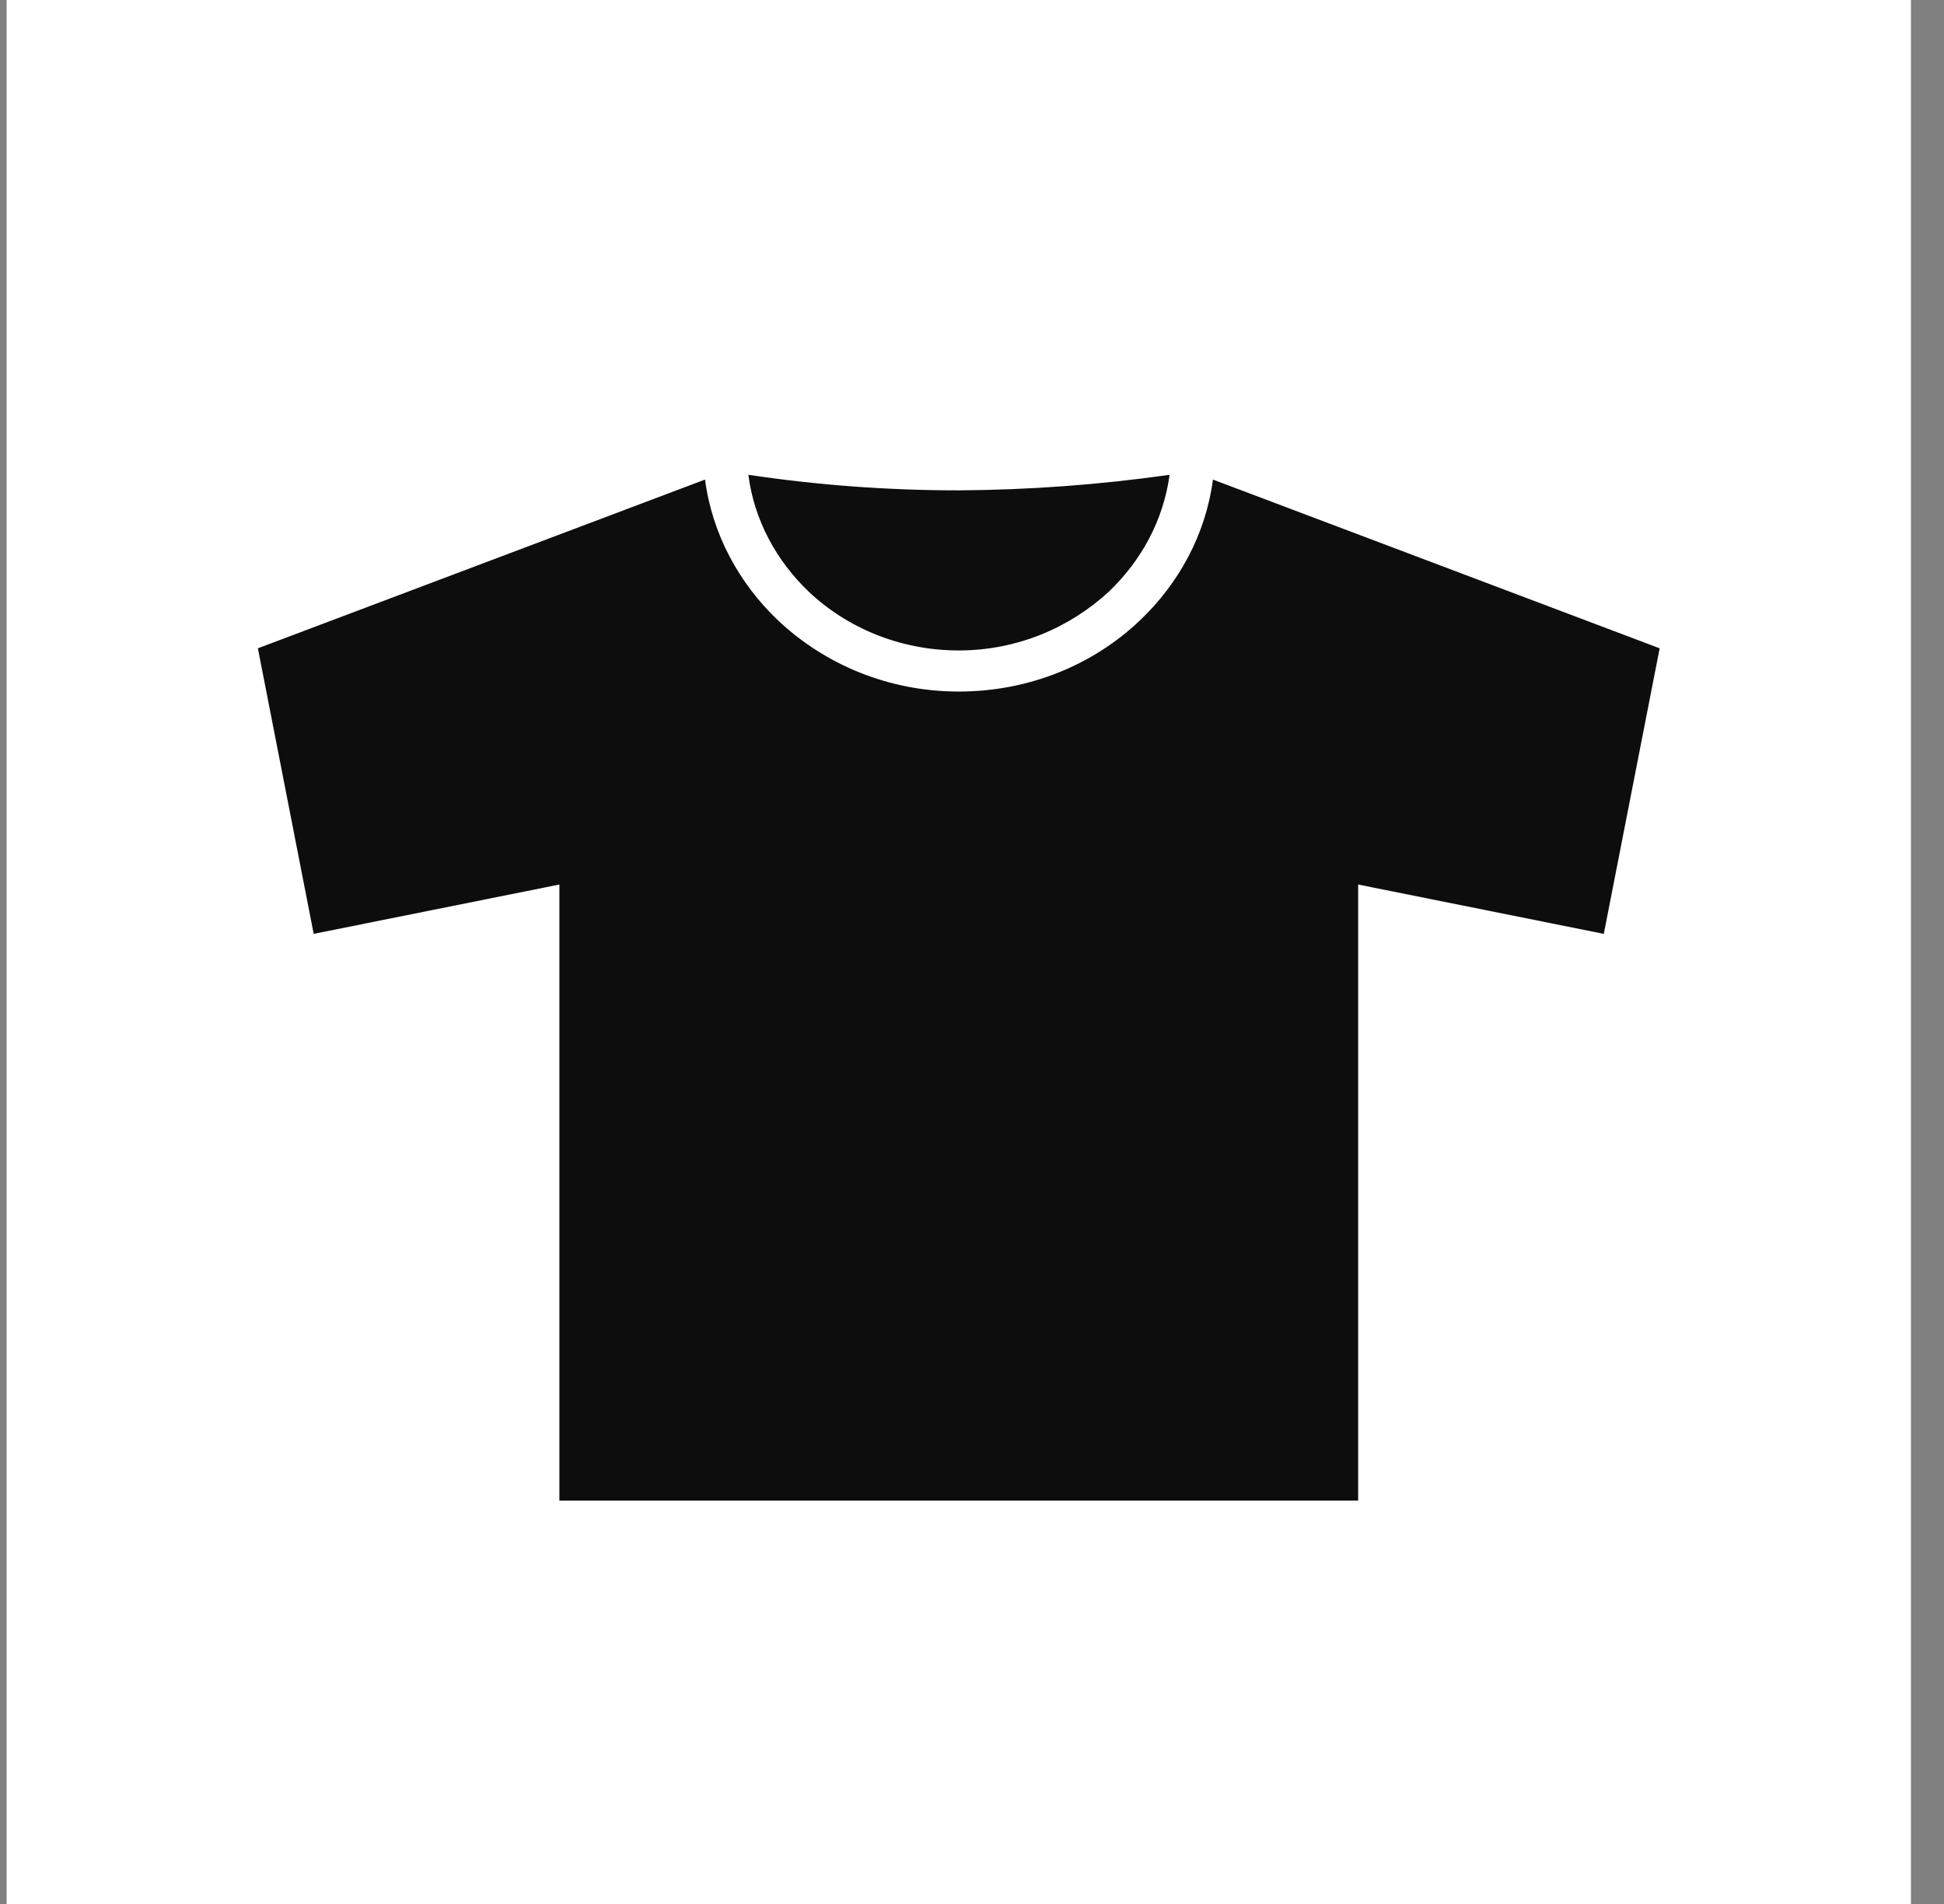 <svg width="49" height="48" viewBox="0 0 49 48" fill="none" xmlns="http://www.w3.org/2000/svg">
<rect x="0" y="0" width="49" height="48" fill="#808080" stroke="none"/>
<rect width="48" height="48" transform="translate(0.167)" fill="white"/>
<g clip-path="url(#clip0_66_1697)">
<path fill-rule="evenodd" clip-rule="evenodd" d="M34.233 38.726V22.299L40.425 23.543L41.833 16.344L30.573 12.09C30.393 13.464 29.718 14.707 28.727 15.646C27.556 16.758 25.945 17.434 24.166 17.434C22.387 17.434 20.789 16.747 19.617 15.646C18.627 14.707 17.951 13.464 17.771 12.09L6.5 16.344L7.907 23.543L14.1 22.299V38.726H34.233ZM24.166 16.398C25.642 16.398 26.97 15.82 27.95 14.915C28.772 14.129 29.323 13.115 29.481 11.97C27.713 12.221 25.945 12.351 24.166 12.362C22.387 12.362 20.62 12.232 18.863 11.97C19.009 13.115 19.573 14.14 20.383 14.915C21.352 15.831 22.691 16.398 24.166 16.398Z" fill="#0D0D0D"/>
</g>
<defs>
<clipPath id="clip0_66_1697">
<rect width="35.333" height="26.767" fill="white" transform="translate(6.5 11.063)"/>
</clipPath>
</defs>
</svg>

